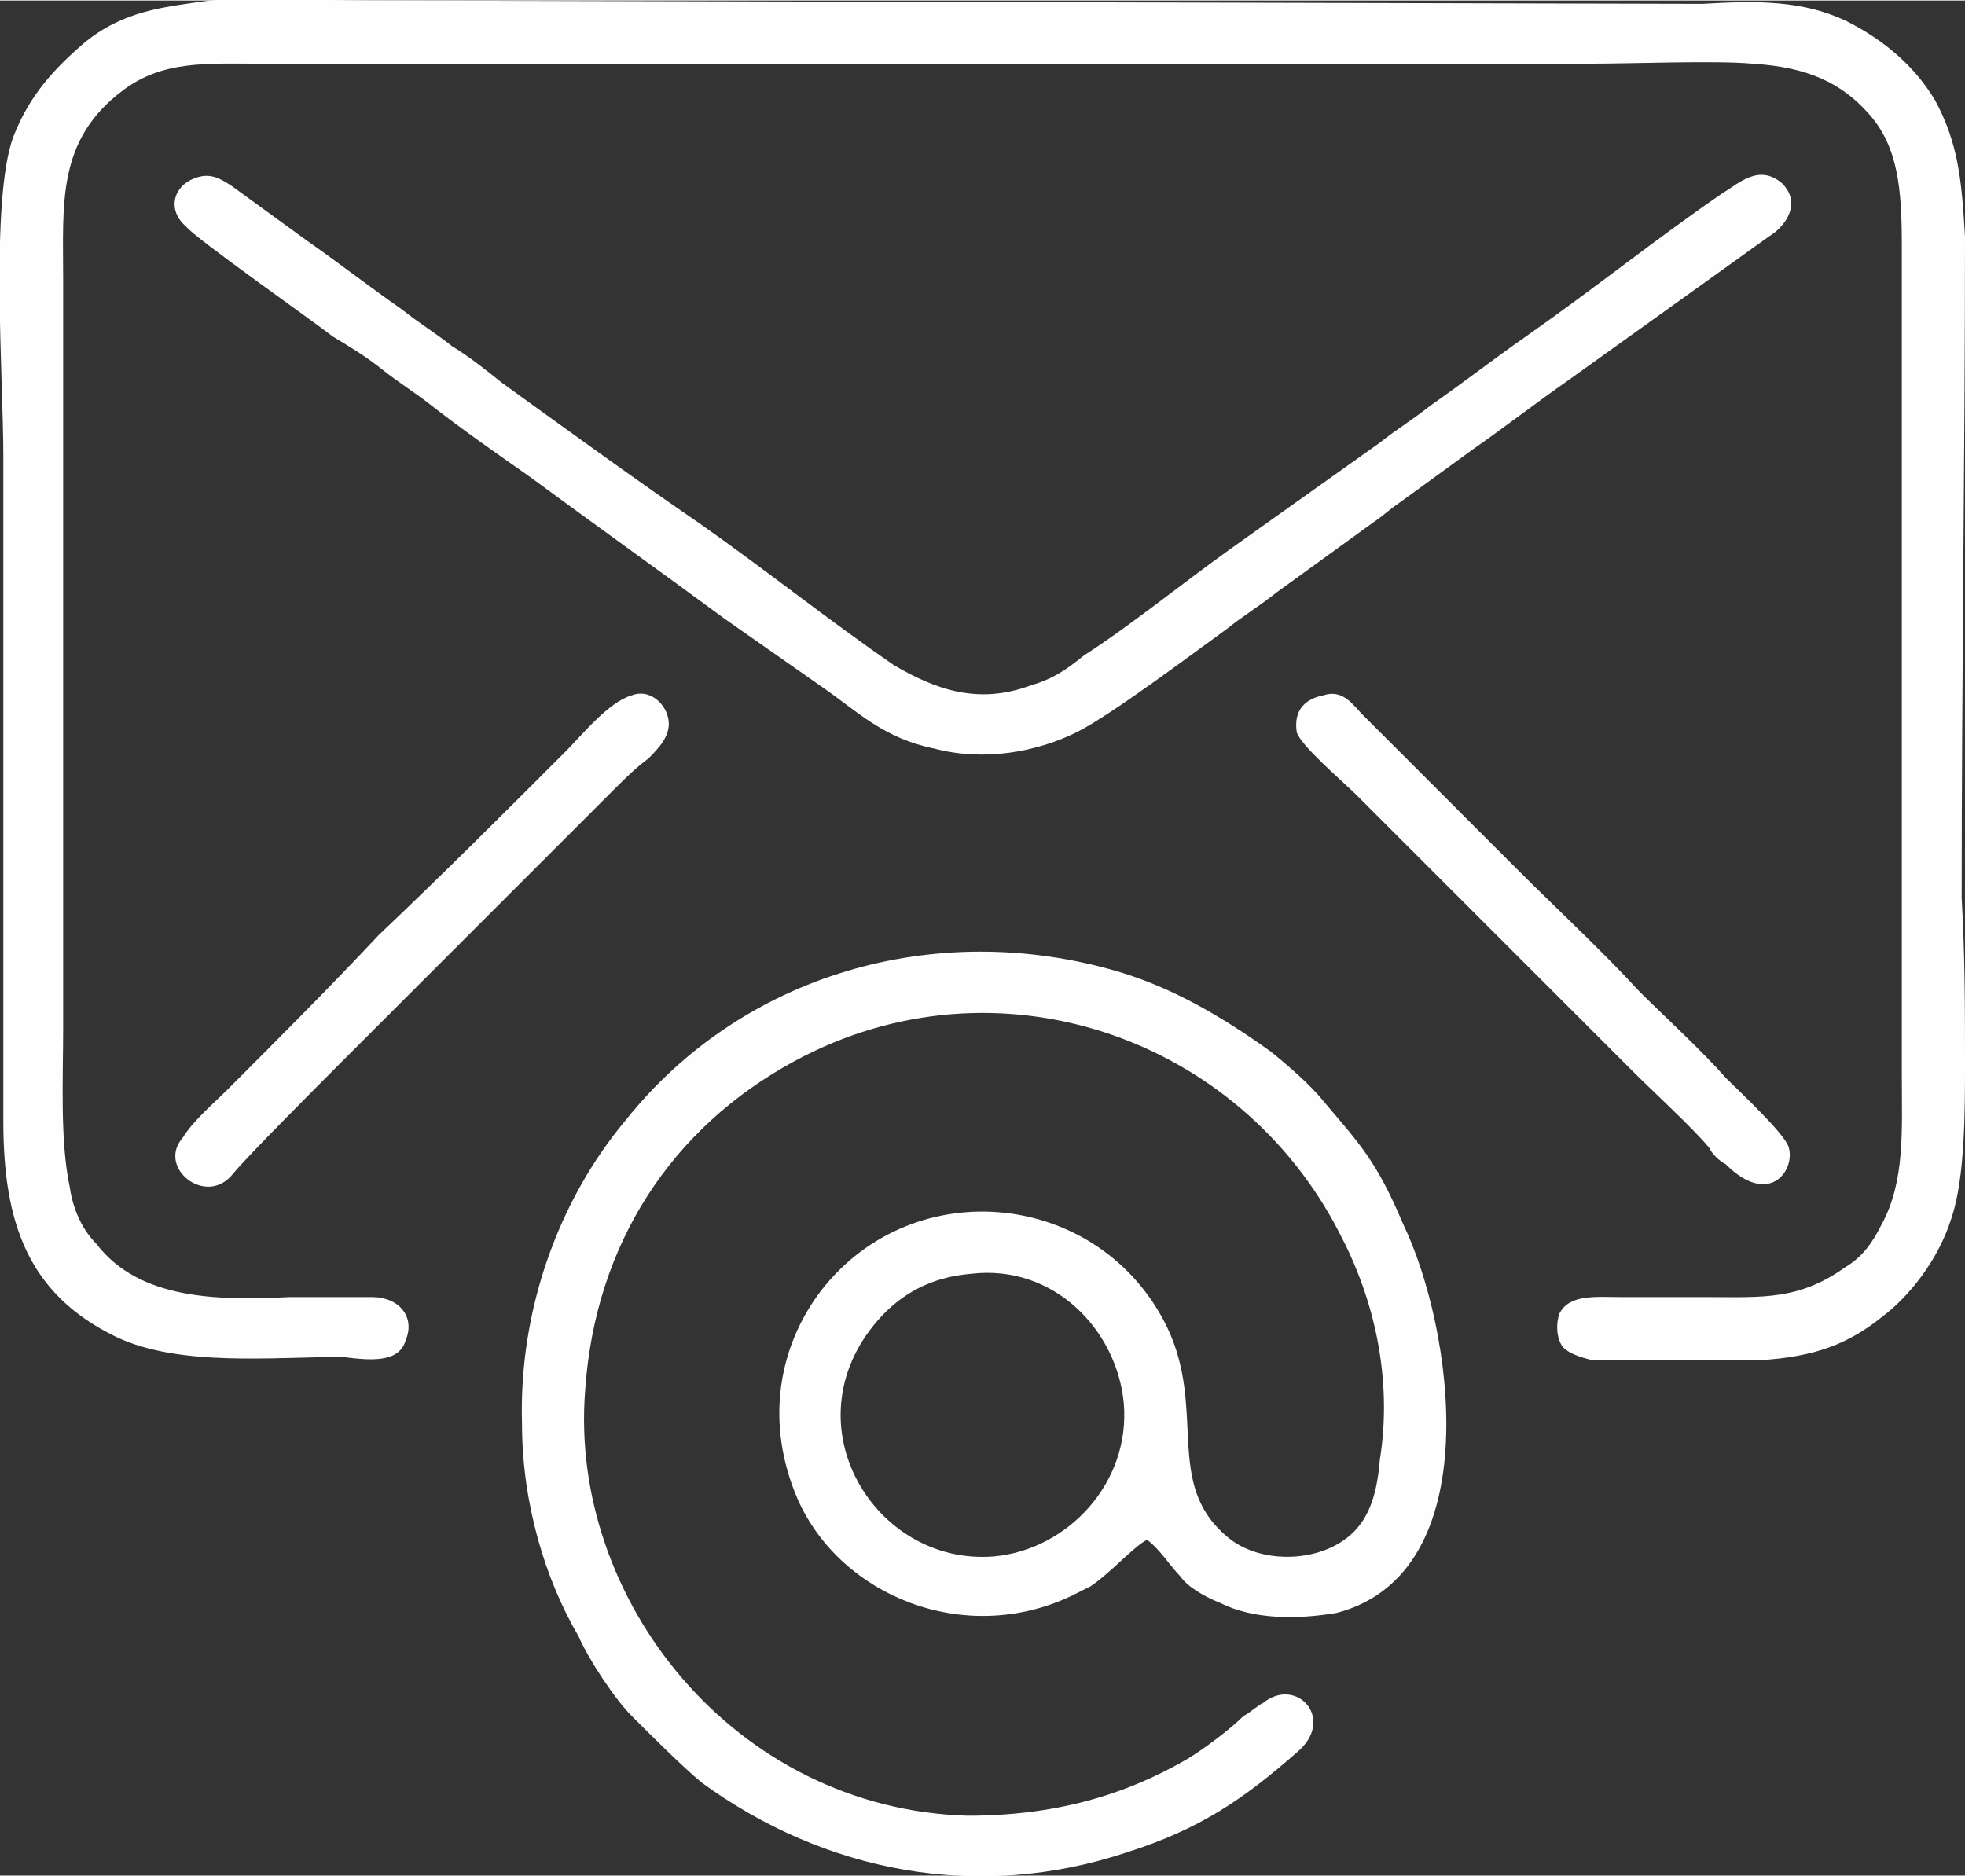 <?xml version="1.0" encoding="UTF-8"?>
<!DOCTYPE svg PUBLIC "-//W3C//DTD SVG 1.1//EN" "http://www.w3.org/Graphics/SVG/1.1/DTD/svg11.dtd">
<!-- Creator: CorelDRAW X7 -->
<svg xmlns="http://www.w3.org/2000/svg" xml:space="preserve" width="26.182mm" height="25mm" version="1.1" style="shape-rendering:geometricPrecision; text-rendering:geometricPrecision; image-rendering:optimizeQuality; fill-rule:evenodd; clip-rule:evenodd"
viewBox="0 0 591 564"
 xmlns:xlink="http://www.w3.org/1999/xlink">
 <rect x="0" y="0" width="591" height="564" fill="#333333" stroke="none"/>
 <defs>
  <style type="text/css">
   <![CDATA[
    .fil0 {fill:#FEFEFE}
   ]]>
  </style>
 </defs>
 <g id="Layer_x0020_1">
  <g id="_772655712">
   <path class="fil0" d="M63 0c-14,2 -26,3 -38,13 -8,7 -16,15 -21,28 -7,19 -3,73 -3,96 0,67 0,133 0,200 0,30 7,52 34,65 19,9 47,6 68,6 8,1 17,2 19,-5 3,-7 -2,-13 -10,-13 -8,0 -17,0 -25,0 -21,1 -45,1 -58,-16 -4,-4 -7,-10 -8,-17 -3,-14 -2,-33 -2,-48l0 -225c0,-23 -2,-42 18,-57 12,-9 25,-8 41,-8 17,0 34,0 50,0 117,0 233,0 350,0 13,0 38,-1 49,0 17,1 27,6 35,15 9,10 10,23 10,40l0 249c0,17 1,32 -6,45 -3,6 -6,10 -11,13 -14,10 -25,9 -41,9 -9,0 -17,0 -26,0 -8,0 -16,-1 -19,5 -1,3 -1,7 1,10 2,2 5,3 9,4l50 0c17,-1 27,-5 37,-13 8,-6 17,-17 21,-30 4,-12 4,-32 4,-46 0,-17 0,-33 -1,-50 0,-66 1,-133 1,-199 -1,-17 -2,-28 -9,-41 -6,-10 -15,-18 -27,-24 -13,-6 -26,-6 -43,-5l-400 -1c-11,0 -39,-1 -49,0z"/>
   <path class="fil0" d="M345 463c4,3 7,8 10,11 2,3 7,6 12,8 10,5 23,5 35,3 46,-12 35,-86 20,-117 -8,-19 -13,-24 -24,-37 -4,-5 -11,-11 -16,-15 -14,-10 -29,-19 -46,-24 -55,-16 -113,1 -148,45 -20,24 -32,57 -31,91 0,24 7,47 17,64 3,7 11,19 16,24 6,6 15,15 21,20 37,27 83,36 128,21 22,-7 35,-16 51,-30 12,-10 0,-23 -10,-15 -2,1 -4,3 -6,4 -4,4 -12,10 -17,13 -19,11 -40,17 -66,17 -70,-2 -120,-65 -115,-128 3,-44 26,-79 63,-99 61,-33 134,-7 164,52 10,19 16,43 12,68 -1,12 -4,21 -14,26 -10,5 -24,4 -32,-3 -19,-16 -6,-38 -18,-63 -20,-41 -76,-47 -104,-11 -13,17 -17,40 -7,63 13,29 50,44 82,29 2,-1 4,-2 6,-3 6,-4 13,-12 17,-14zm-53 -80c-12,1 -21,6 -28,14 -27,31 -1,74 35,71 22,-2 41,-22 39,-46 -2,-22 -21,-42 -46,-39z"/>
   <path class="fil0" d="M60 53c-8,2 -10,10 -4,15 2,3 39,29 44,33 5,3 10,6 15,10 5,4 10,7 15,11 9,7 19,14 29,21 19,14 40,29 59,43l30 21c10,7 18,15 33,18 15,4 31,1 43,-5 10,-5 34,-23 45,-31 5,-4 10,-7 15,-11l29 -21c3,-2 5,-4 8,-6l22 -16c10,-7 19,-14 29,-21l60 -43c5,-3 10,-10 4,-16 -7,-6 -13,0 -18,3 -19,13 -39,29 -59,43 -10,7 -19,14 -29,21 -5,4 -10,7 -15,11l-45 32c-14,10 -30,23 -44,32 -5,4 -9,7 -16,9 -16,6 -29,1 -41,-6 -19,-13 -39,-29 -59,-43 -19,-13 -41,-29 -59,-42 -5,-4 -10,-8 -15,-11 -5,-4 -10,-7 -15,-11 -10,-7 -19,-14 -29,-21l-22 -16c-3,-2 -6,-4 -10,-3z"/>
   <path class="fil0" d="M190 209c-7,2 -15,12 -20,17 -18,18 -37,37 -56,55 -15,16 -30,31 -46,47 -3,3 -10,9 -13,14 -8,9 7,21 15,11 4,-5 27,-28 32,-33l83 -83c3,-3 6,-6 10,-9 3,-3 7,-7 6,-12 -1,-5 -6,-9 -11,-7z"/>
   <path class="fil0" d="M398 209c-5,1 -9,4 -8,11 1,4 14,15 18,19 3,3 5,5 9,9l19 19c18,18 37,37 55,55 6,6 18,17 23,23 1,2 3,4 5,5 13,13 21,2 19,-5 -1,-4 -15,-17 -19,-21 -7,-8 -19,-19 -26,-26 -11,-12 -25,-25 -37,-37l-46 -46c-3,-3 -6,-8 -12,-6z"/>
  </g>
 </g>
</svg>

